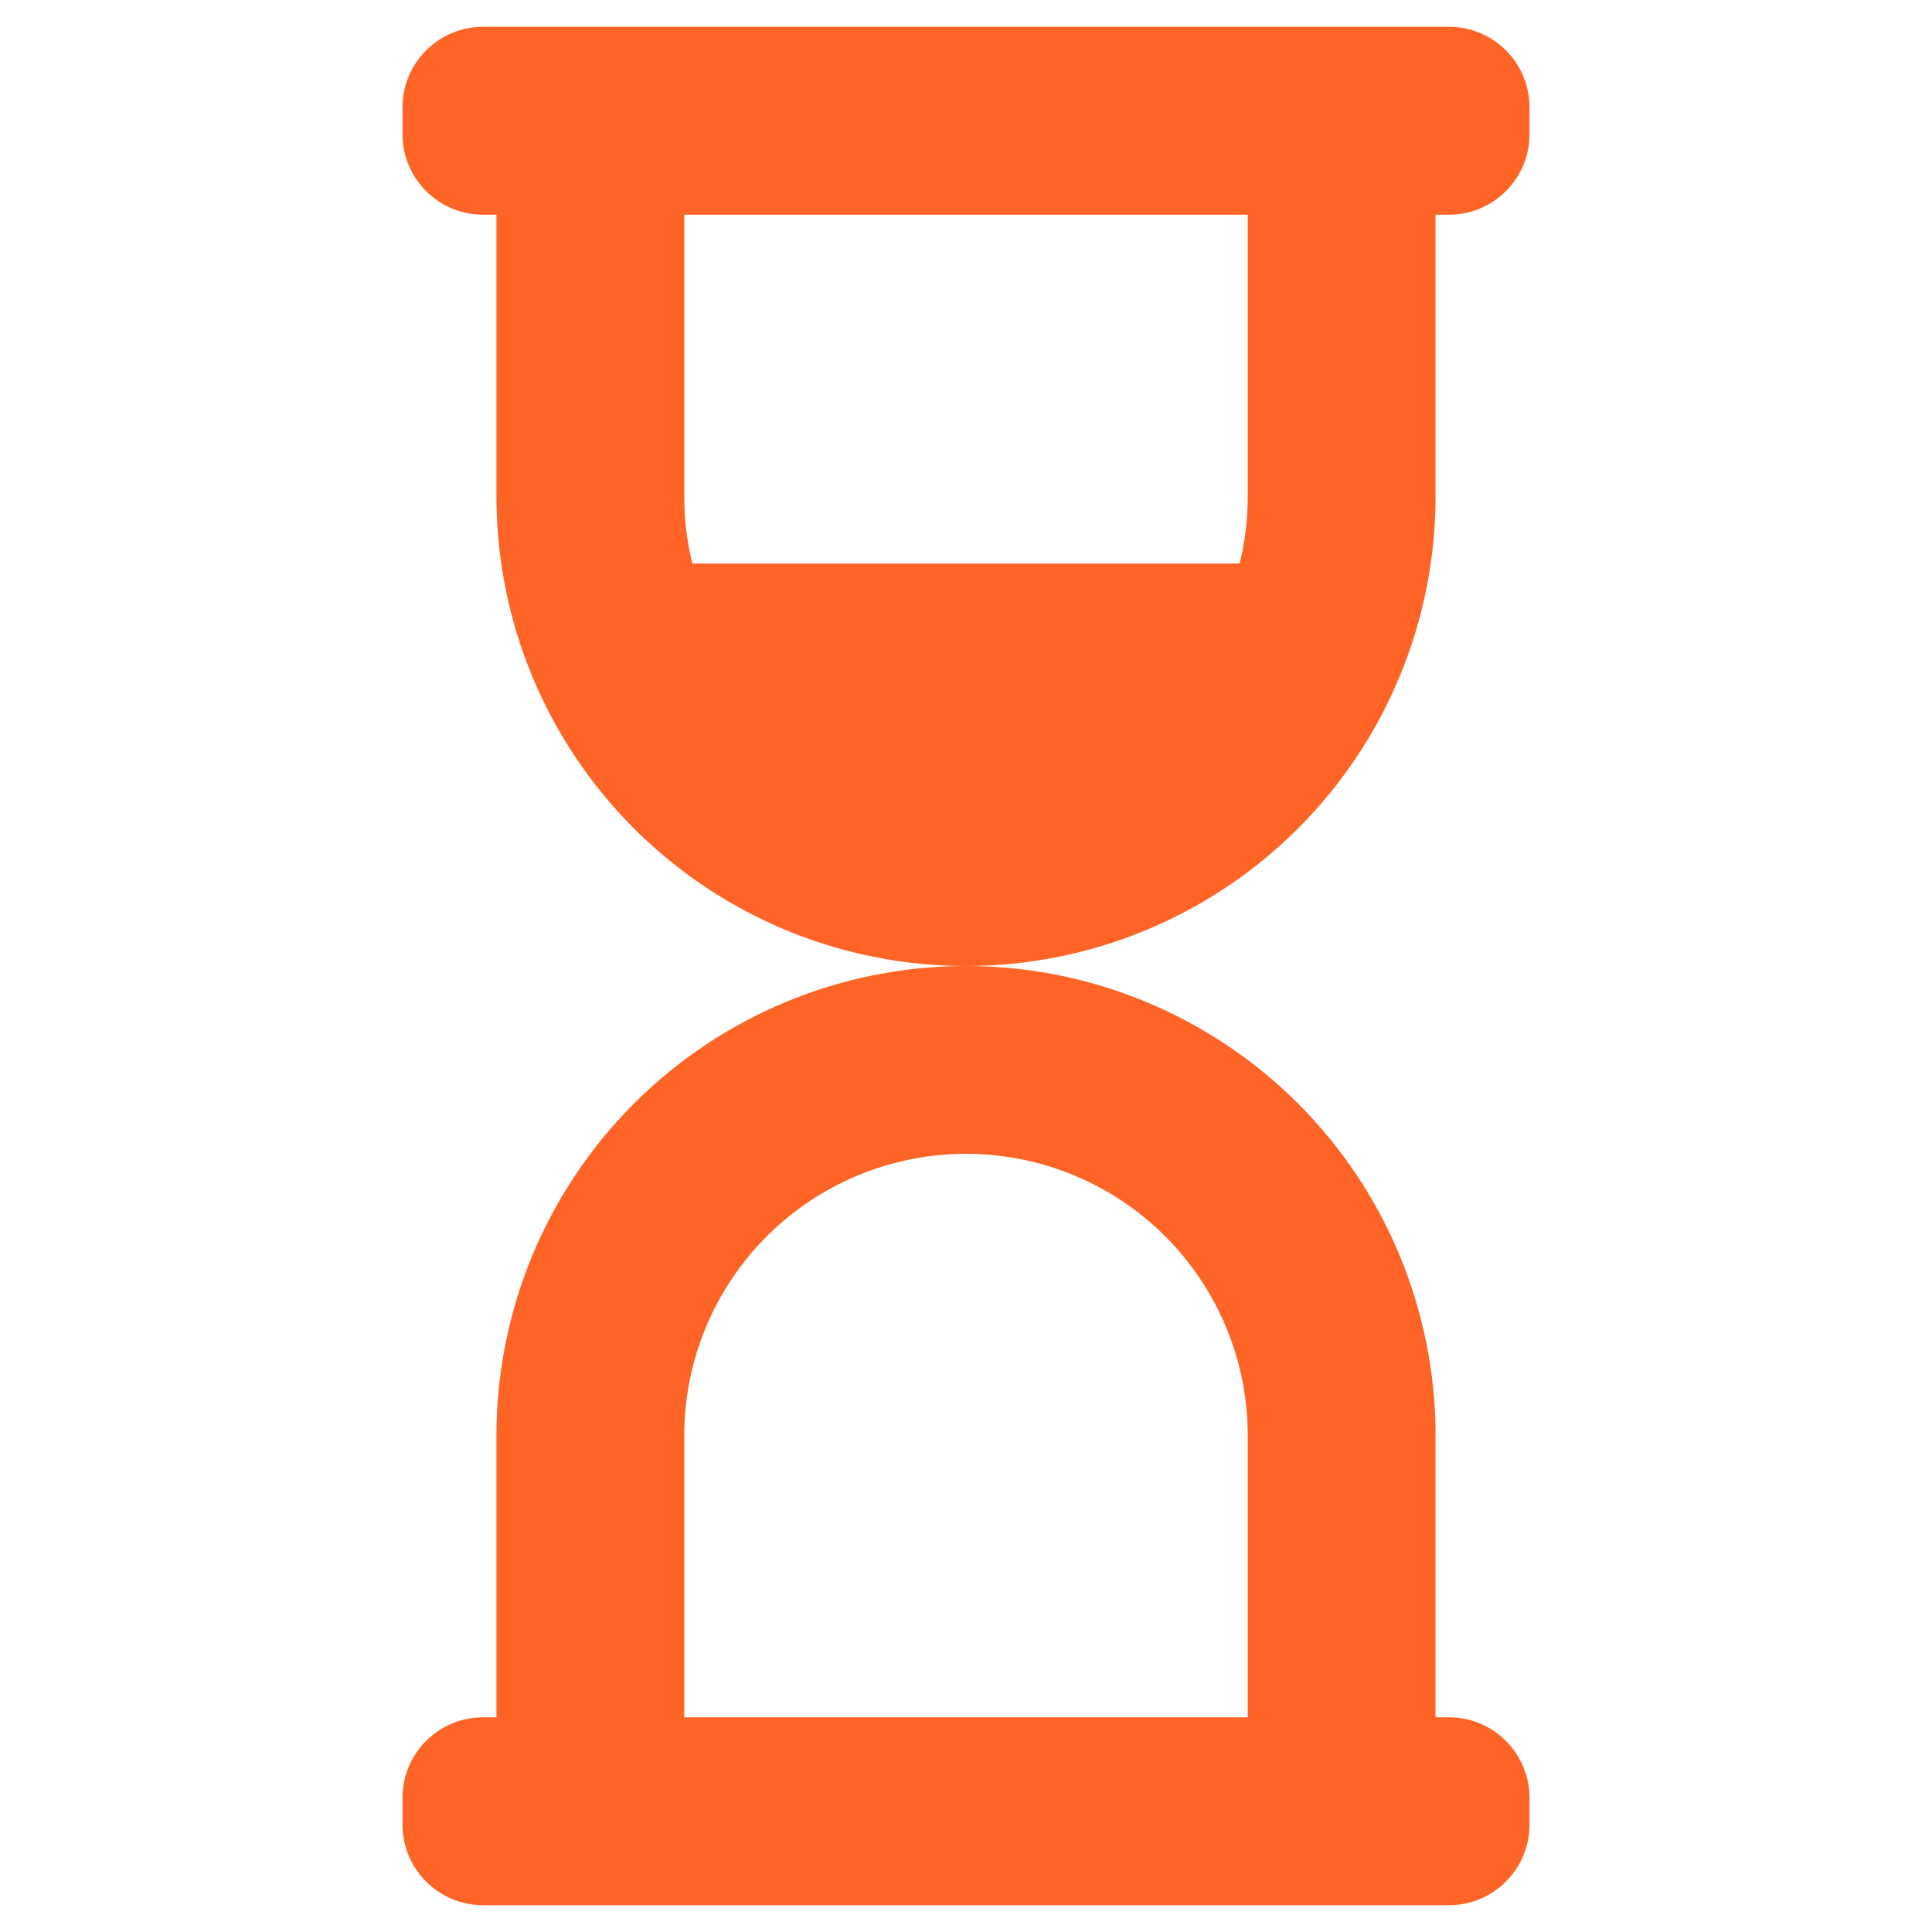 <?xml version="1.0" encoding="UTF-8"?> <svg xmlns="http://www.w3.org/2000/svg" width="24" height="24" viewBox="0 0 24 24" fill="none"><path fill-rule="evenodd" clip-rule="evenodd" d="M6 0.333C5.448 0.333 5 0.781 5 1.333V1.667C5 2.219 5.448 2.667 6 2.667H6.167V6.167C6.167 7.714 6.781 9.198 7.875 10.291C8.969 11.386 10.453 12 12 12C10.453 12 8.969 12.615 7.875 13.709C6.781 14.803 6.167 16.286 6.167 17.833V21.333H6C5.448 21.333 5 21.781 5 22.333V22.667C5 23.219 5.448 23.667 6 23.667H18C18.552 23.667 19 23.219 19 22.667V22.333C19 21.781 18.552 21.333 18 21.333H17.833V17.833C17.833 16.286 17.219 14.803 16.125 13.709C15.031 12.615 13.547 12 12 12C12.766 12 13.525 11.849 14.232 11.556C14.94 11.263 15.583 10.833 16.125 10.291C16.666 9.75 17.096 9.107 17.389 8.399C17.682 7.691 17.833 6.933 17.833 6.167V2.667H18C18.552 2.667 19 2.219 19 1.667V1.333C19 0.781 18.552 0.333 18 0.333H6ZM8.5 2.667H15.5V6.167C15.5 7.095 15.131 7.985 14.475 8.642C13.819 9.298 12.928 9.667 12 9.667C11.072 9.667 10.181 9.298 9.525 8.642C8.869 7.985 8.5 7.095 8.5 6.167V2.667ZM8.5 17.833V21.333H15.5V17.833C15.5 16.905 15.131 16.015 14.475 15.358C13.819 14.702 12.928 14.333 12 14.333C11.072 14.333 10.181 14.702 9.525 15.358C8.869 16.015 8.5 16.905 8.5 17.833Z" fill="#FF6427"></path><path d="M16.13 8H7.5C7.367 8 7.24 7.947 7.146 7.854C7.053 7.76 7 7.633 7 7.5C7 7.367 7.053 7.24 7.146 7.146C7.24 7.053 7.367 7 7.5 7H16.13C16.263 7 16.39 7.053 16.483 7.146C16.577 7.24 16.63 7.367 16.63 7.5C16.63 7.633 16.577 7.76 16.483 7.854C16.39 7.947 16.263 8 16.13 8Z" fill="#FF6427"></path><path d="M16.5 7.5H7.5L12.5 11L16.5 7.5Z" fill="#FF6427"></path></svg> 
